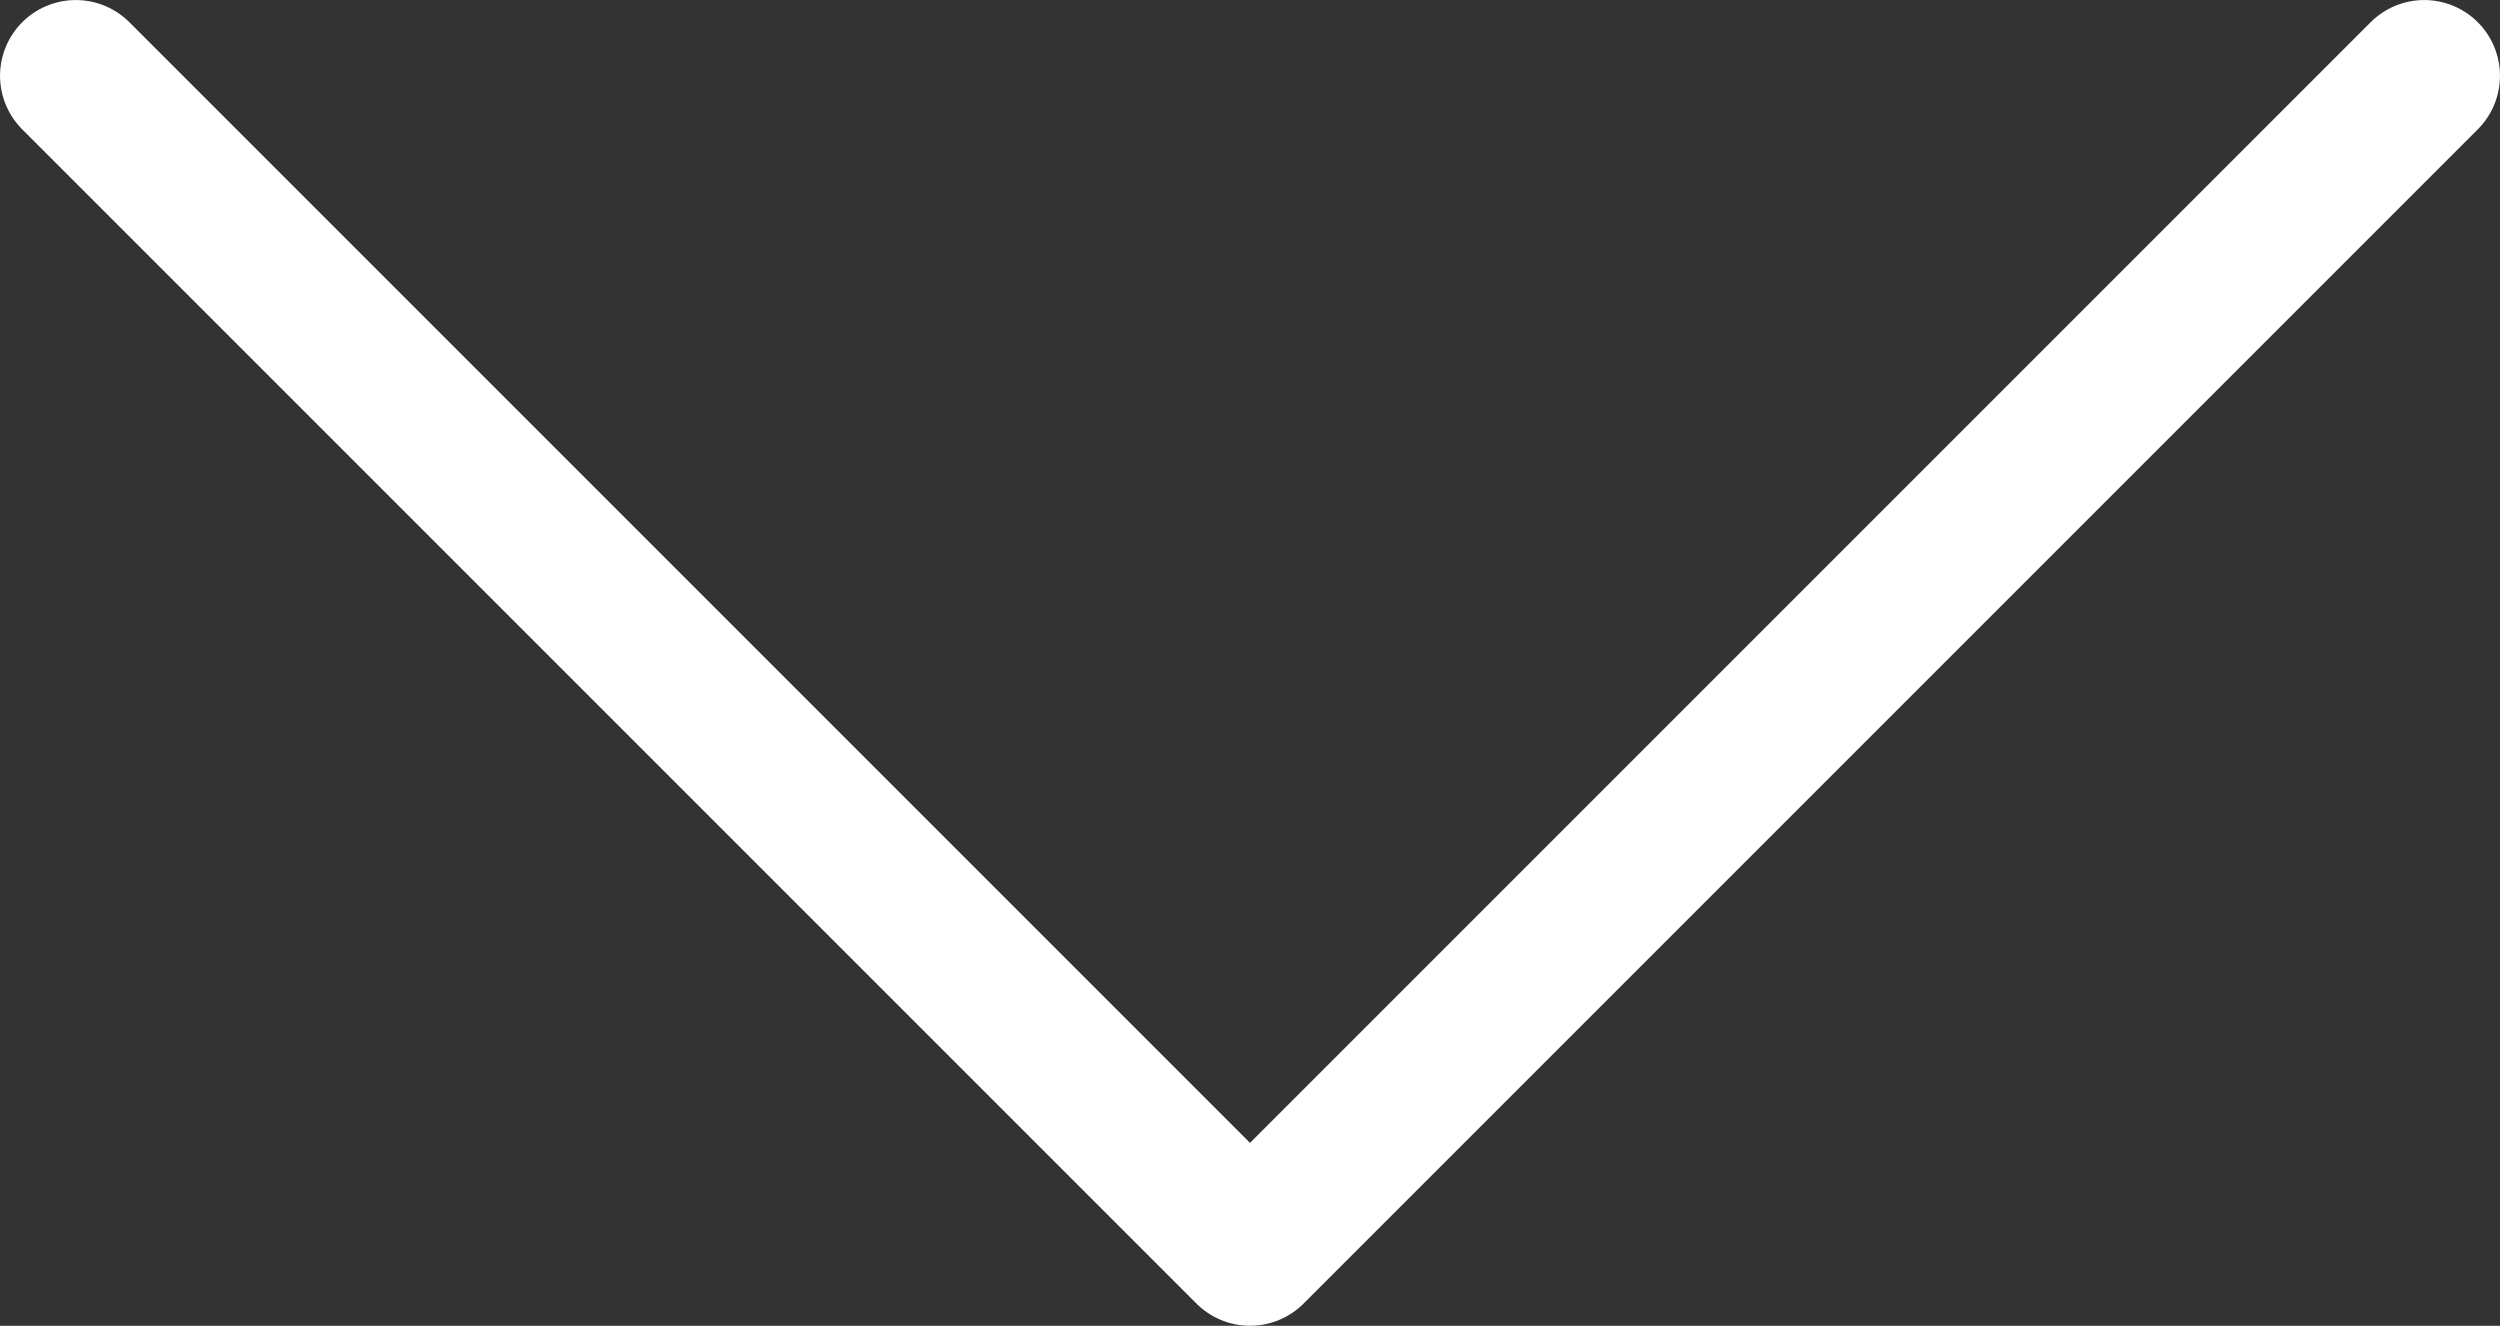 <svg xmlns="http://www.w3.org/2000/svg" xmlns:xlink="http://www.w3.org/1999/xlink" id="Camada_1" x="0px" y="0px" viewBox="0 0 225.3 119.48" style="enable-background:new 0 0 225.3 119.48;" xml:space="preserve"><rect x="0" y="0" width="225.3" height="119.48" fill="#333333" stroke="none"/><style type="text/css">	.st0{fill:#808080;}	.st1{fill:none;stroke:#808080;stroke-width:21.325;stroke-linecap:round;stroke-linejoin:round;stroke-miterlimit:10;}	.st2{fill:none;stroke:#FFFFFF;stroke-width:13.653;stroke-linecap:round;stroke-linejoin:round;stroke-miterlimit:10;}</style><polyline class="st2" points="6.83,6.83 112.65,112.65 218.47,6.83 "></polyline></svg>